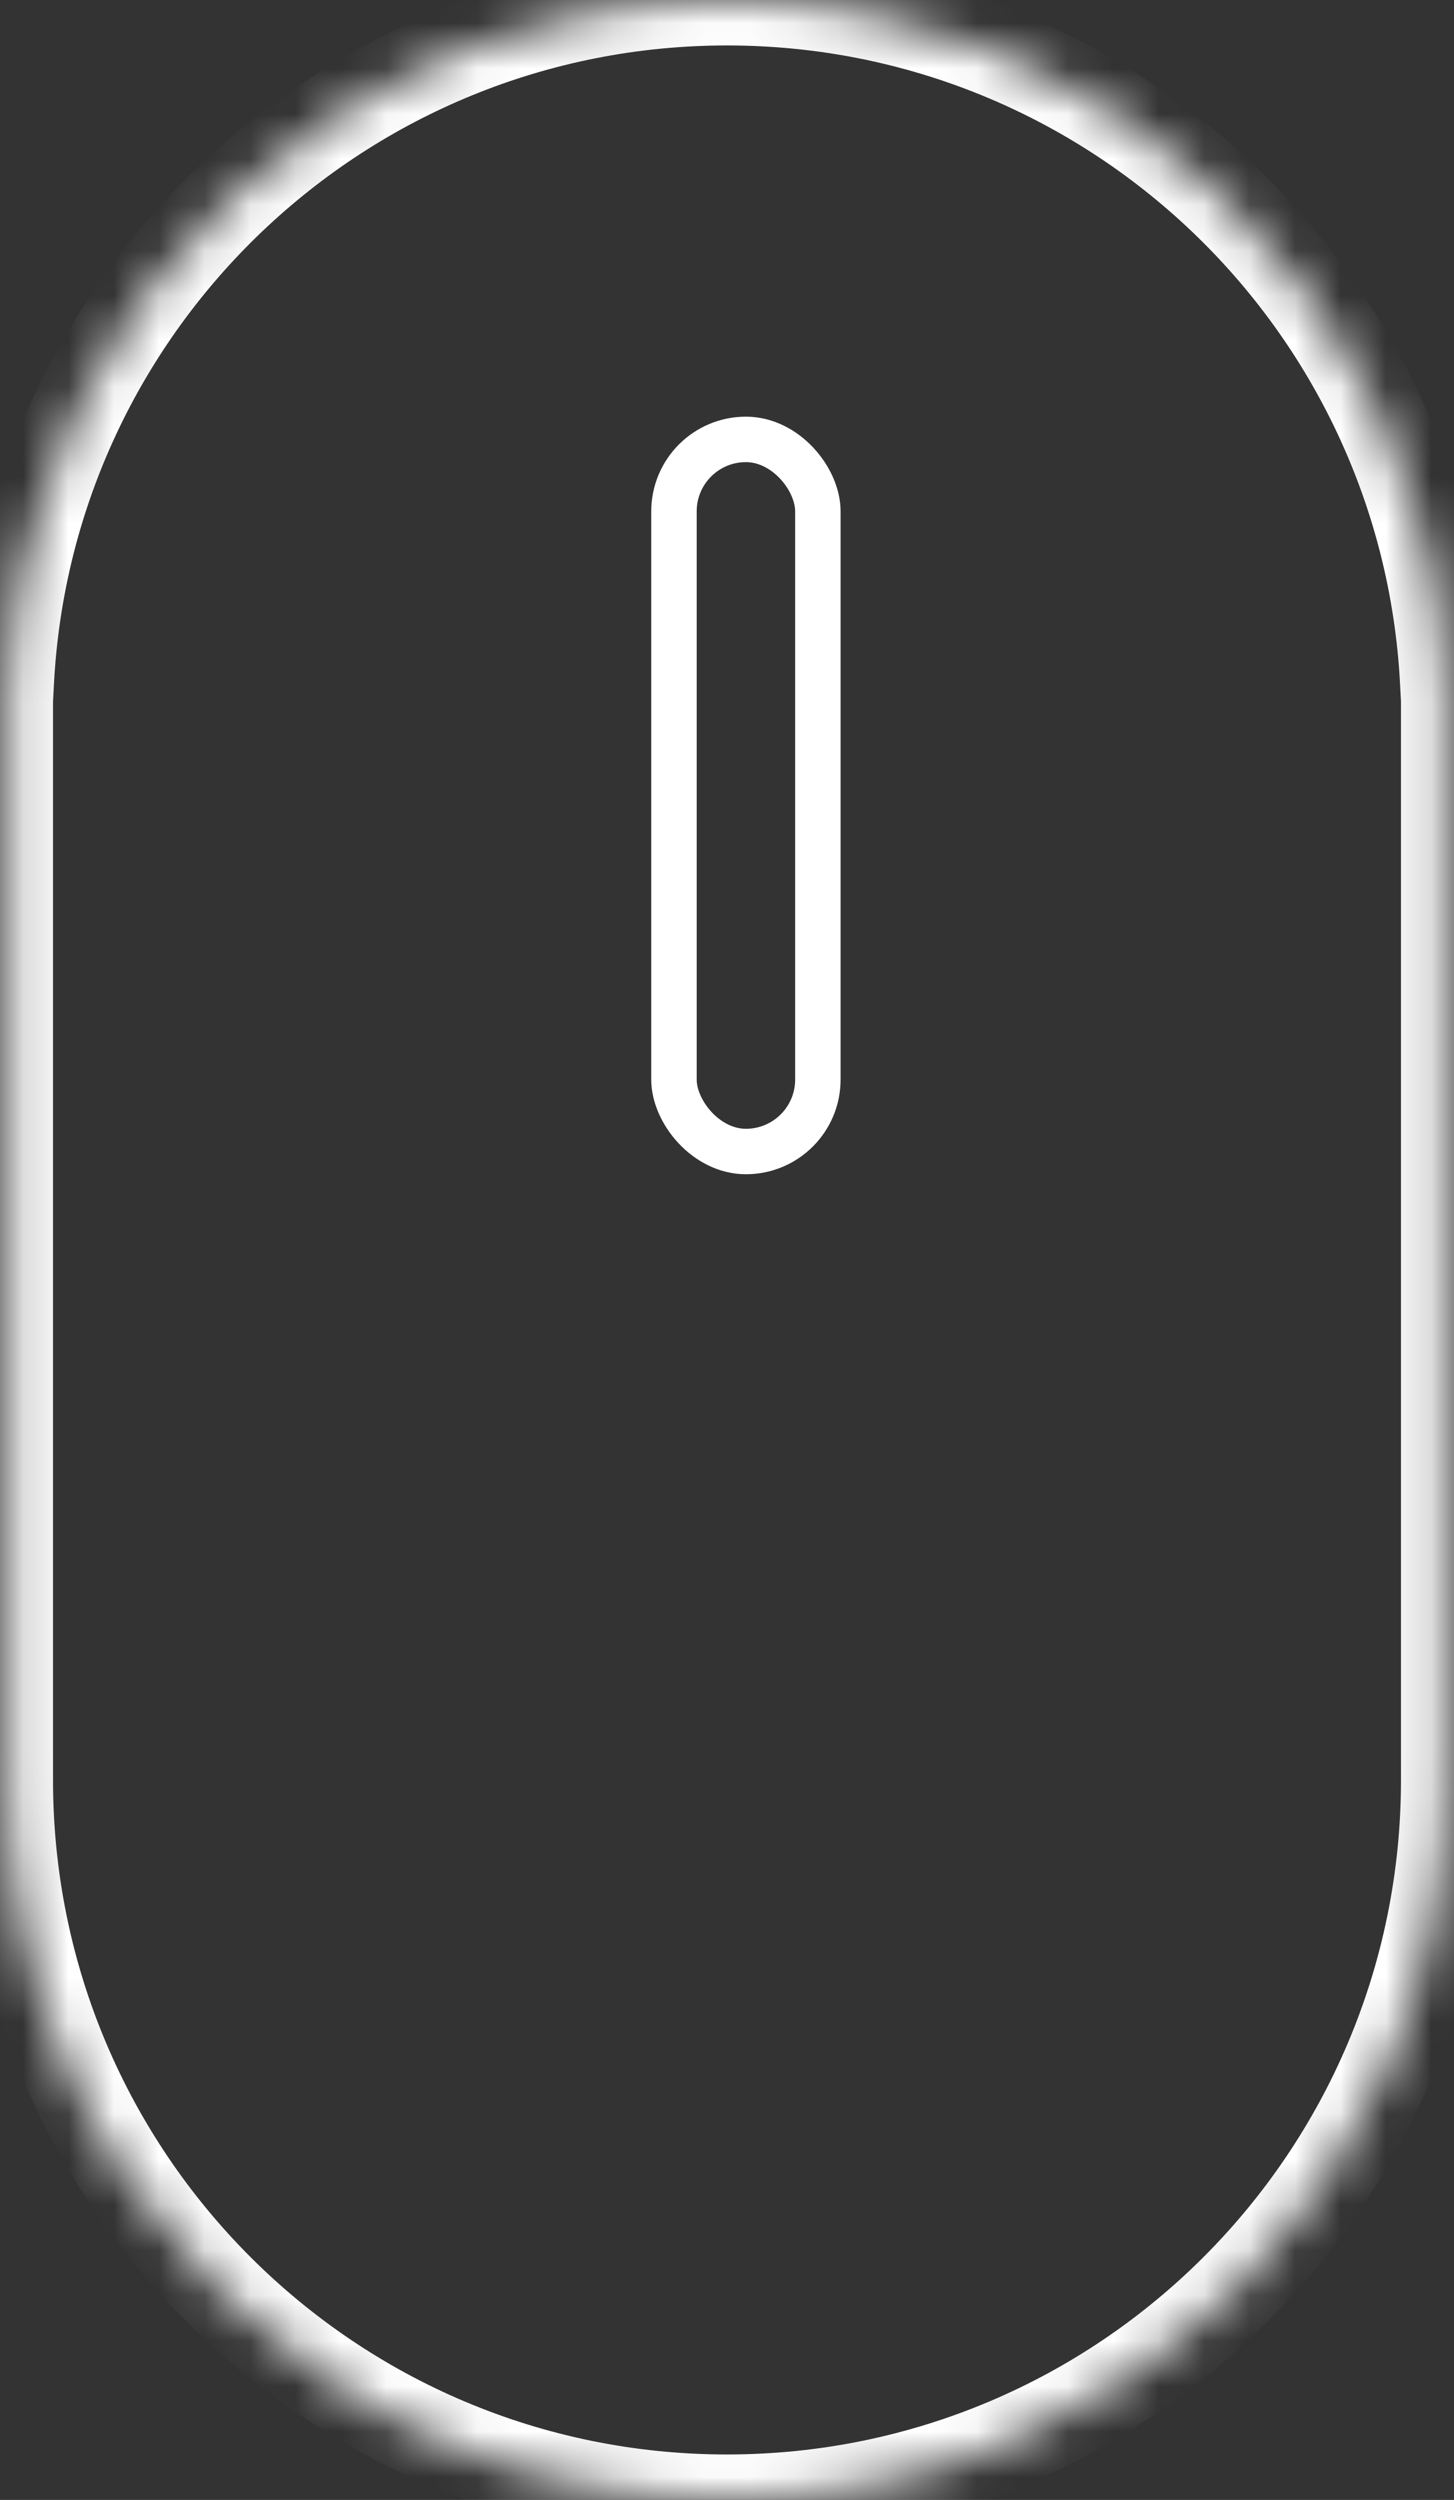<svg width="32" height="55" fill="none" xmlns="http://www.w3.org/2000/svg"><rect width="100%" height="100%" fill="#333333" stroke="none"/><mask id="a" fill="#fff"><path fill-rule="evenodd" clip-rule="evenodd" d="M31.833 39.167V15h-.021C31.378 6.643 24.465 0 16 0S.622 6.643.188 15H.167v24.167C.167 47.91 7.255 55 16 55c8.744 0 15.833-7.089 15.833-15.833z"/></mask><path d="M31.833 15.847h-1 1zm0-.014h1-1zm0-.013h-1 1zm0-.82h1v-1h-1v1zm-.021 0l-.999.052.05.948h.949v-1zM.188 15v1h.95l.049-.948L.188 15zm-.021 0v-1h-1v1h1zm30.666.847v23.32h2v-23.32h-2zm0-.014v.014h2v-.013l-2-.001zm0-.013v.014l2-.001v-.014l-2 .001zm0-.82v.82h2V15h-2zm.979 1h.021v-2h-.021v2zM16 1c7.93 0 14.407 6.223 14.813 14.052l1.997-.104C32.35 6.062 25-1 16-1v2zM1.187 15.052C1.593 7.223 8.07 1 16 1v-2C7-1-.35 6.062-.81 14.948l1.997.104zM.167 16h.021v-2H.167v2zm1 23.167V15h-2v24.167h2zM16 54C7.808 54 1.167 47.359 1.167 39.167h-2C-.833 48.464 6.703 56 16 56v-2zm14.833-14.833C30.833 47.359 24.193 54 16 54v2c9.297 0 16.833-7.536 16.833-16.833h-2z" fill="#fff" mask="url(#a)"/><rect x="14.833" y="9.667" width="3.167" height="15.667" rx="1.583" stroke="#fff"/></svg>